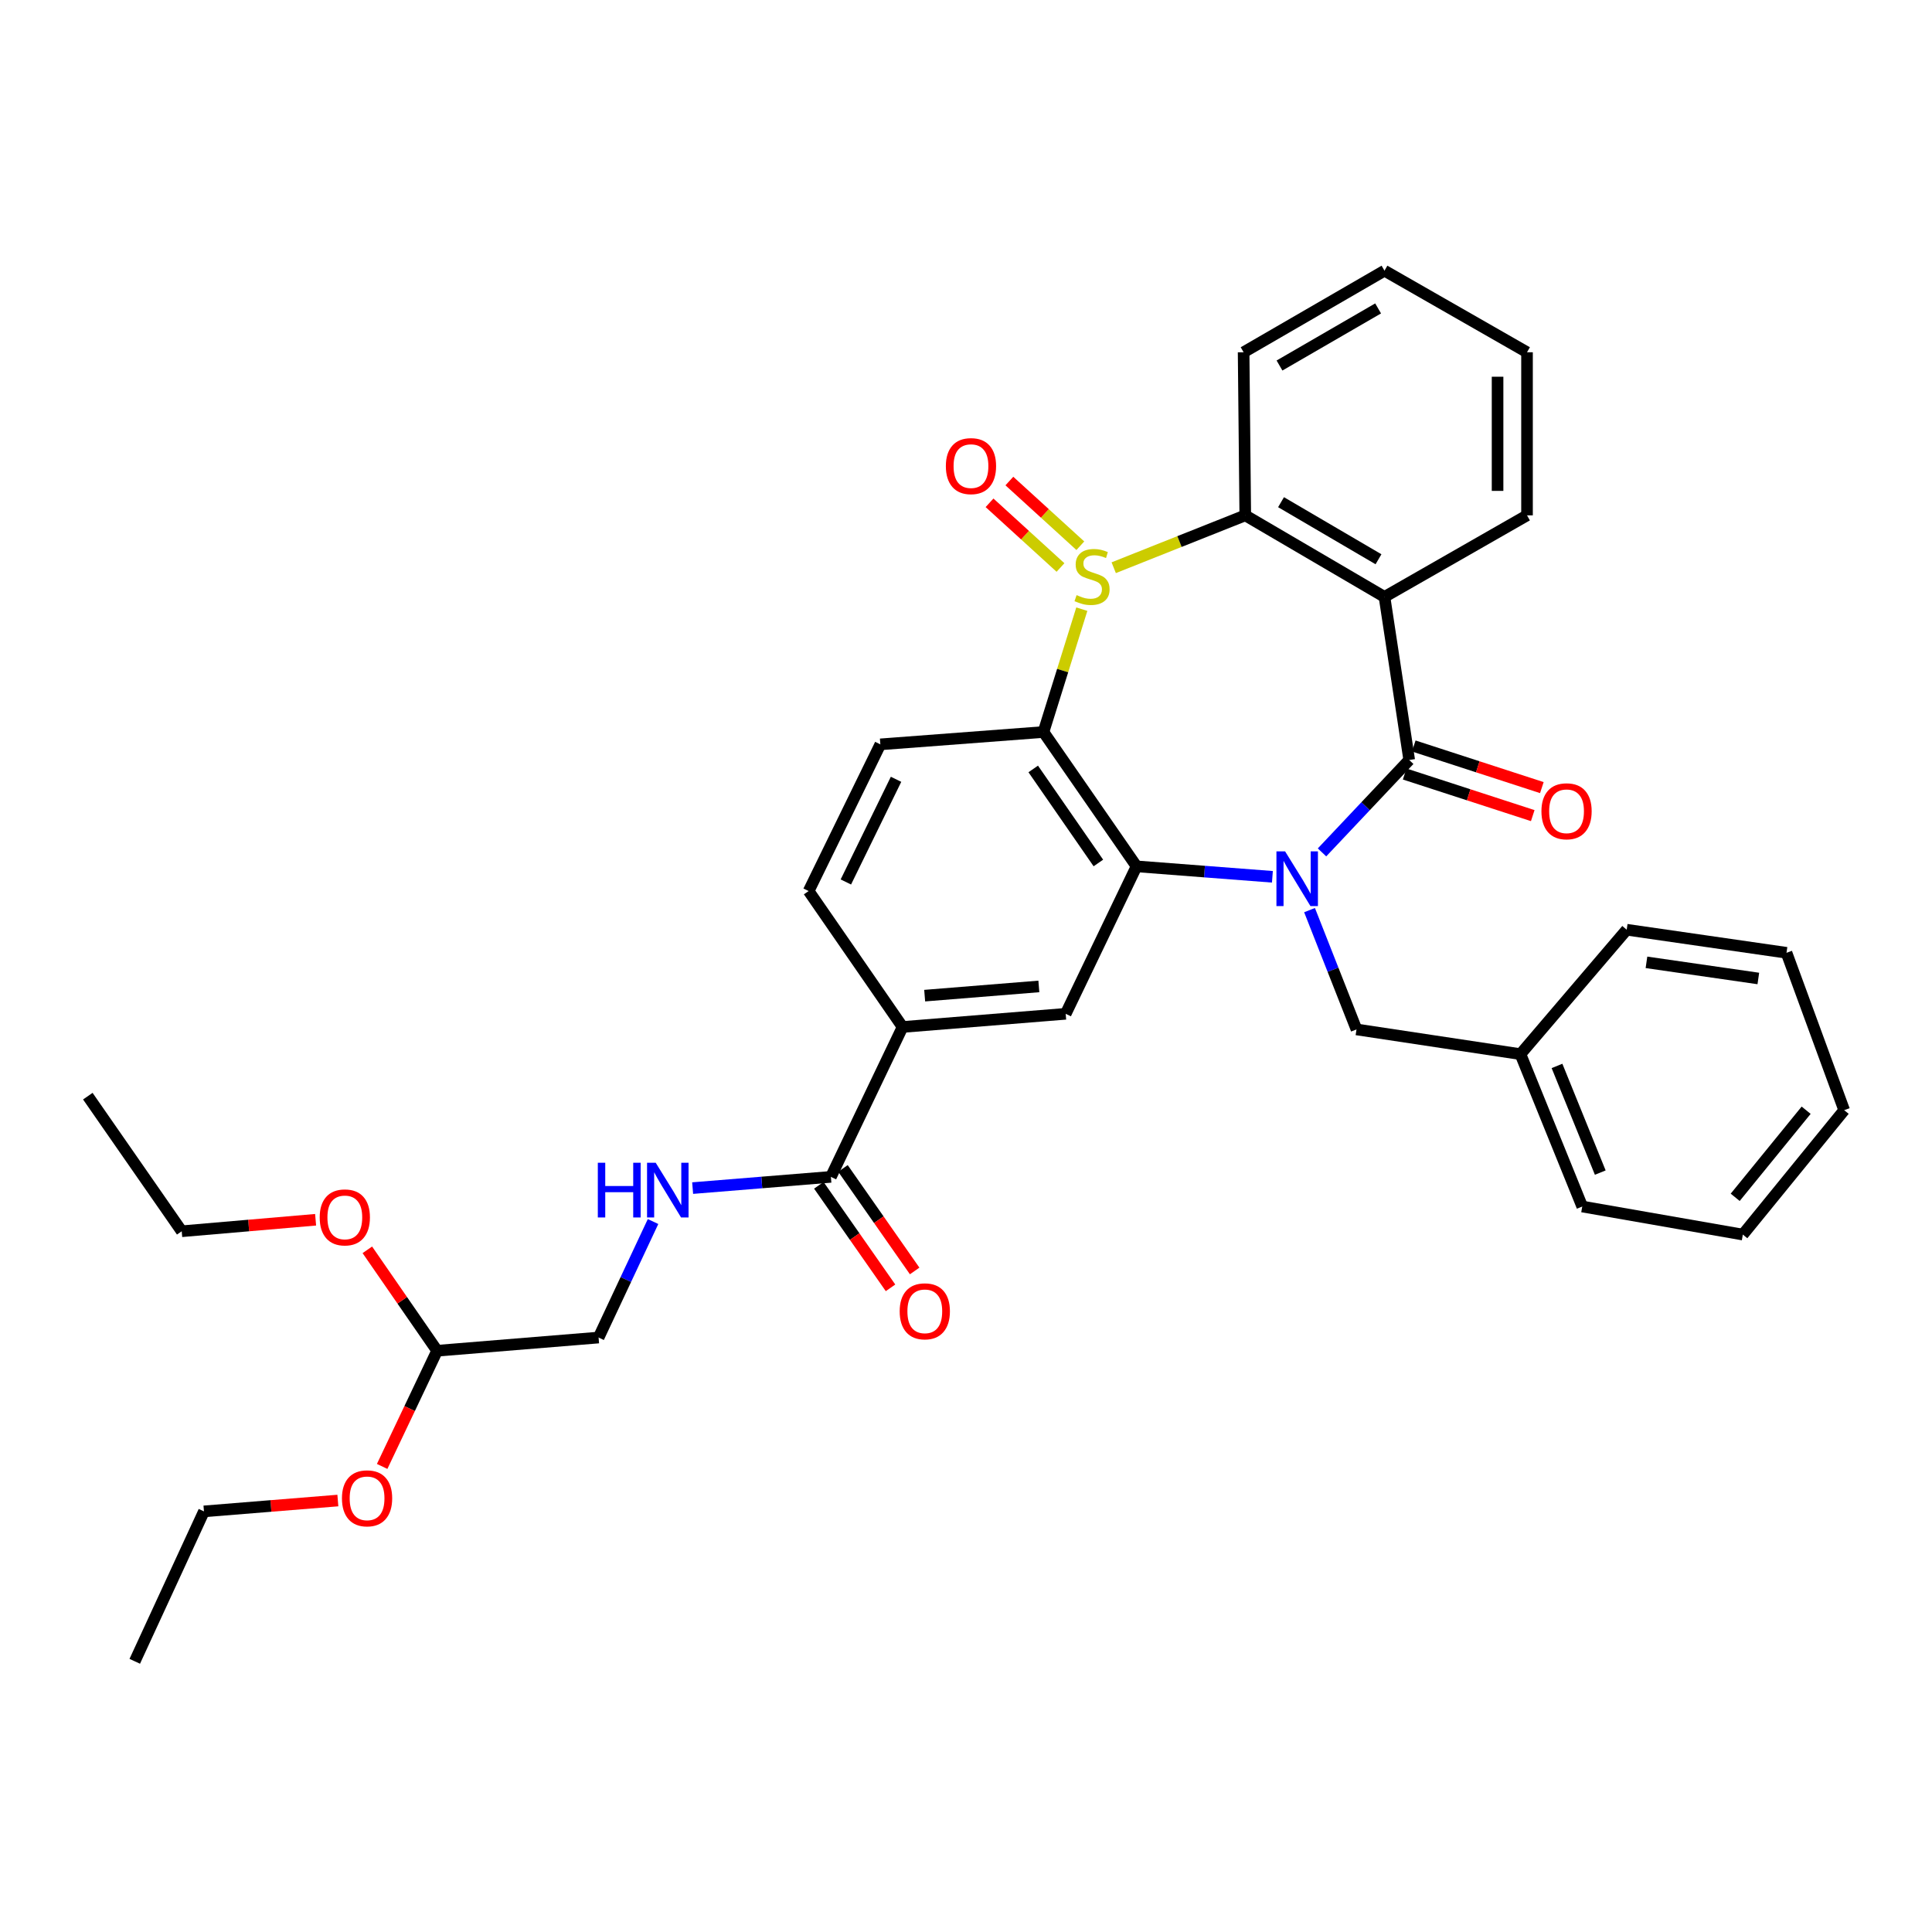 <?xml version='1.0' encoding='iso-8859-1'?>
<svg version='1.1' baseProfile='full'
              xmlns='http://www.w3.org/2000/svg'
                      xmlns:rdkit='http://www.rdkit.org/xml'
                      xmlns:xlink='http://www.w3.org/1999/xlink'
                  xml:space='preserve'
width='1000px' height='1000px' viewBox='0 0 1000 1000'>
<!-- END OF HEADER -->
<rect style='opacity:1.0;fill:#FFFFFF;stroke:none' width='1000' height='1000' x='0' y='0'> </rect>
<path class='bond-1' d='M 684.272,441.2 L 706.84,417.288' style='fill:none;fill-rule:evenodd;stroke:#0000FF;stroke-width:6px;stroke-linecap:butt;stroke-linejoin:miter;stroke-opacity:1' />
<path class='bond-1' d='M 706.84,417.288 L 729.407,393.376' style='fill:none;fill-rule:evenodd;stroke:#000000;stroke-width:6px;stroke-linecap:butt;stroke-linejoin:miter;stroke-opacity:1' />
<path class='bond-2' d='M 658.595,453.832 L 623.434,451.128' style='fill:none;fill-rule:evenodd;stroke:#0000FF;stroke-width:6px;stroke-linecap:butt;stroke-linejoin:miter;stroke-opacity:1' />
<path class='bond-2' d='M 623.434,451.128 L 588.272,448.424' style='fill:none;fill-rule:evenodd;stroke:#000000;stroke-width:6px;stroke-linecap:butt;stroke-linejoin:miter;stroke-opacity:1' />
<path class='bond-10' d='M 677.817,471.074 L 689.969,501.95' style='fill:none;fill-rule:evenodd;stroke:#0000FF;stroke-width:6px;stroke-linecap:butt;stroke-linejoin:miter;stroke-opacity:1' />
<path class='bond-10' d='M 689.969,501.95 L 702.12,532.826' style='fill:none;fill-rule:evenodd;stroke:#000000;stroke-width:6px;stroke-linecap:butt;stroke-linejoin:miter;stroke-opacity:1' />
<path class='bond-0' d='M 559.943,315.302 L 550.022,347.098' style='fill:none;fill-rule:evenodd;stroke:#CCCC00;stroke-width:6px;stroke-linecap:butt;stroke-linejoin:miter;stroke-opacity:1' />
<path class='bond-0' d='M 550.022,347.098 L 540.1,378.894' style='fill:none;fill-rule:evenodd;stroke:#000000;stroke-width:6px;stroke-linecap:butt;stroke-linejoin:miter;stroke-opacity:1' />
<path class='bond-11' d='M 559.18,282.469 L 540.815,265.728' style='fill:none;fill-rule:evenodd;stroke:#CCCC00;stroke-width:6px;stroke-linecap:butt;stroke-linejoin:miter;stroke-opacity:1' />
<path class='bond-11' d='M 540.815,265.728 L 522.451,248.986' style='fill:none;fill-rule:evenodd;stroke:#FF0000;stroke-width:6px;stroke-linecap:butt;stroke-linejoin:miter;stroke-opacity:1' />
<path class='bond-11' d='M 548.91,293.734 L 530.545,276.993' style='fill:none;fill-rule:evenodd;stroke:#CCCC00;stroke-width:6px;stroke-linecap:butt;stroke-linejoin:miter;stroke-opacity:1' />
<path class='bond-11' d='M 530.545,276.993 L 512.181,260.252' style='fill:none;fill-rule:evenodd;stroke:#FF0000;stroke-width:6px;stroke-linecap:butt;stroke-linejoin:miter;stroke-opacity:1' />
<path class='bond-34' d='M 576.459,293.849 L 610.503,280.298' style='fill:none;fill-rule:evenodd;stroke:#CCCC00;stroke-width:6px;stroke-linecap:butt;stroke-linejoin:miter;stroke-opacity:1' />
<path class='bond-34' d='M 610.503,280.298 L 644.548,266.748' style='fill:none;fill-rule:evenodd;stroke:#000000;stroke-width:6px;stroke-linecap:butt;stroke-linejoin:miter;stroke-opacity:1' />
<path class='bond-4' d='M 729.407,393.376 L 716.61,308.957' style='fill:none;fill-rule:evenodd;stroke:#000000;stroke-width:6px;stroke-linecap:butt;stroke-linejoin:miter;stroke-opacity:1' />
<path class='bond-13' d='M 727.052,400.625 L 760.2,411.394' style='fill:none;fill-rule:evenodd;stroke:#000000;stroke-width:6px;stroke-linecap:butt;stroke-linejoin:miter;stroke-opacity:1' />
<path class='bond-13' d='M 760.2,411.394 L 793.349,422.163' style='fill:none;fill-rule:evenodd;stroke:#FF0000;stroke-width:6px;stroke-linecap:butt;stroke-linejoin:miter;stroke-opacity:1' />
<path class='bond-13' d='M 731.762,386.127 L 764.91,396.896' style='fill:none;fill-rule:evenodd;stroke:#000000;stroke-width:6px;stroke-linecap:butt;stroke-linejoin:miter;stroke-opacity:1' />
<path class='bond-13' d='M 764.91,396.896 L 798.059,407.665' style='fill:none;fill-rule:evenodd;stroke:#FF0000;stroke-width:6px;stroke-linecap:butt;stroke-linejoin:miter;stroke-opacity:1' />
<path class='bond-3' d='M 588.272,448.424 L 540.1,378.894' style='fill:none;fill-rule:evenodd;stroke:#000000;stroke-width:6px;stroke-linecap:butt;stroke-linejoin:miter;stroke-opacity:1' />
<path class='bond-3' d='M 568.516,446.676 L 534.796,398.005' style='fill:none;fill-rule:evenodd;stroke:#000000;stroke-width:6px;stroke-linecap:butt;stroke-linejoin:miter;stroke-opacity:1' />
<path class='bond-6' d='M 588.272,448.424 L 551.601,524.746' style='fill:none;fill-rule:evenodd;stroke:#000000;stroke-width:6px;stroke-linecap:butt;stroke-linejoin:miter;stroke-opacity:1' />
<path class='bond-9' d='M 540.1,378.894 L 455.665,385.28' style='fill:none;fill-rule:evenodd;stroke:#000000;stroke-width:6px;stroke-linecap:butt;stroke-linejoin:miter;stroke-opacity:1' />
<path class='bond-5' d='M 716.61,308.957 L 644.548,266.748' style='fill:none;fill-rule:evenodd;stroke:#000000;stroke-width:6px;stroke-linecap:butt;stroke-linejoin:miter;stroke-opacity:1' />
<path class='bond-5' d='M 713.506,289.472 L 663.062,259.926' style='fill:none;fill-rule:evenodd;stroke:#000000;stroke-width:6px;stroke-linecap:butt;stroke-linejoin:miter;stroke-opacity:1' />
<path class='bond-18' d='M 716.61,308.957 L 790.383,266.748' style='fill:none;fill-rule:evenodd;stroke:#000000;stroke-width:6px;stroke-linecap:butt;stroke-linejoin:miter;stroke-opacity:1' />
<path class='bond-20' d='M 644.548,266.748 L 643.693,182.33' style='fill:none;fill-rule:evenodd;stroke:#000000;stroke-width:6px;stroke-linecap:butt;stroke-linejoin:miter;stroke-opacity:1' />
<path class='bond-8' d='M 551.601,524.746 L 467.174,531.564' style='fill:none;fill-rule:evenodd;stroke:#000000;stroke-width:6px;stroke-linecap:butt;stroke-linejoin:miter;stroke-opacity:1' />
<path class='bond-8' d='M 537.71,510.574 L 478.611,515.346' style='fill:none;fill-rule:evenodd;stroke:#000000;stroke-width:6px;stroke-linecap:butt;stroke-linejoin:miter;stroke-opacity:1' />
<path class='bond-7' d='M 430.072,609.148 L 467.174,531.564' style='fill:none;fill-rule:evenodd;stroke:#000000;stroke-width:6px;stroke-linecap:butt;stroke-linejoin:miter;stroke-opacity:1' />
<path class='bond-12' d='M 430.072,609.148 L 394.291,612.052' style='fill:none;fill-rule:evenodd;stroke:#000000;stroke-width:6px;stroke-linecap:butt;stroke-linejoin:miter;stroke-opacity:1' />
<path class='bond-12' d='M 394.291,612.052 L 358.511,614.956' style='fill:none;fill-rule:evenodd;stroke:#0000FF;stroke-width:6px;stroke-linecap:butt;stroke-linejoin:miter;stroke-opacity:1' />
<path class='bond-15' d='M 423.826,613.516 L 442.379,640.048' style='fill:none;fill-rule:evenodd;stroke:#000000;stroke-width:6px;stroke-linecap:butt;stroke-linejoin:miter;stroke-opacity:1' />
<path class='bond-15' d='M 442.379,640.048 L 460.932,666.58' style='fill:none;fill-rule:evenodd;stroke:#FF0000;stroke-width:6px;stroke-linecap:butt;stroke-linejoin:miter;stroke-opacity:1' />
<path class='bond-15' d='M 436.318,604.78 L 454.872,631.312' style='fill:none;fill-rule:evenodd;stroke:#000000;stroke-width:6px;stroke-linecap:butt;stroke-linejoin:miter;stroke-opacity:1' />
<path class='bond-15' d='M 454.872,631.312 L 473.425,657.844' style='fill:none;fill-rule:evenodd;stroke:#FF0000;stroke-width:6px;stroke-linecap:butt;stroke-linejoin:miter;stroke-opacity:1' />
<path class='bond-14' d='M 467.174,531.564 L 418.554,461.204' style='fill:none;fill-rule:evenodd;stroke:#000000;stroke-width:6px;stroke-linecap:butt;stroke-linejoin:miter;stroke-opacity:1' />
<path class='bond-35' d='M 455.665,385.28 L 418.554,461.204' style='fill:none;fill-rule:evenodd;stroke:#000000;stroke-width:6px;stroke-linecap:butt;stroke-linejoin:miter;stroke-opacity:1' />
<path class='bond-35' d='M 463.794,403.363 L 437.816,456.509' style='fill:none;fill-rule:evenodd;stroke:#000000;stroke-width:6px;stroke-linecap:butt;stroke-linejoin:miter;stroke-opacity:1' />
<path class='bond-19' d='M 702.12,532.826 L 786.979,545.622' style='fill:none;fill-rule:evenodd;stroke:#000000;stroke-width:6px;stroke-linecap:butt;stroke-linejoin:miter;stroke-opacity:1' />
<path class='bond-17' d='M 338.017,632.267 L 323.923,662.29' style='fill:none;fill-rule:evenodd;stroke:#0000FF;stroke-width:6px;stroke-linecap:butt;stroke-linejoin:miter;stroke-opacity:1' />
<path class='bond-17' d='M 323.923,662.29 L 309.83,692.313' style='fill:none;fill-rule:evenodd;stroke:#000000;stroke-width:6px;stroke-linecap:butt;stroke-linejoin:miter;stroke-opacity:1' />
<path class='bond-16' d='M 226.25,699.139 L 309.83,692.313' style='fill:none;fill-rule:evenodd;stroke:#000000;stroke-width:6px;stroke-linecap:butt;stroke-linejoin:miter;stroke-opacity:1' />
<path class='bond-21' d='M 226.25,699.139 L 212.025,729.08' style='fill:none;fill-rule:evenodd;stroke:#000000;stroke-width:6px;stroke-linecap:butt;stroke-linejoin:miter;stroke-opacity:1' />
<path class='bond-21' d='M 212.025,729.08 L 197.801,759.02' style='fill:none;fill-rule:evenodd;stroke:#FF0000;stroke-width:6px;stroke-linecap:butt;stroke-linejoin:miter;stroke-opacity:1' />
<path class='bond-22' d='M 226.25,699.139 L 208.191,673.02' style='fill:none;fill-rule:evenodd;stroke:#000000;stroke-width:6px;stroke-linecap:butt;stroke-linejoin:miter;stroke-opacity:1' />
<path class='bond-22' d='M 208.191,673.02 L 190.133,646.901' style='fill:none;fill-rule:evenodd;stroke:#FF0000;stroke-width:6px;stroke-linecap:butt;stroke-linejoin:miter;stroke-opacity:1' />
<path class='bond-27' d='M 790.383,266.748 L 790.383,182.33' style='fill:none;fill-rule:evenodd;stroke:#000000;stroke-width:6px;stroke-linecap:butt;stroke-linejoin:miter;stroke-opacity:1' />
<path class='bond-27' d='M 775.139,254.085 L 775.139,194.992' style='fill:none;fill-rule:evenodd;stroke:#000000;stroke-width:6px;stroke-linecap:butt;stroke-linejoin:miter;stroke-opacity:1' />
<path class='bond-25' d='M 786.979,545.622 L 818.966,624.494' style='fill:none;fill-rule:evenodd;stroke:#000000;stroke-width:6px;stroke-linecap:butt;stroke-linejoin:miter;stroke-opacity:1' />
<path class='bond-25' d='M 805.903,551.724 L 828.295,606.934' style='fill:none;fill-rule:evenodd;stroke:#000000;stroke-width:6px;stroke-linecap:butt;stroke-linejoin:miter;stroke-opacity:1' />
<path class='bond-26' d='M 786.979,545.622 L 841.976,481.224' style='fill:none;fill-rule:evenodd;stroke:#000000;stroke-width:6px;stroke-linecap:butt;stroke-linejoin:miter;stroke-opacity:1' />
<path class='bond-37' d='M 643.693,182.33 L 716.61,140.112' style='fill:none;fill-rule:evenodd;stroke:#000000;stroke-width:6px;stroke-linecap:butt;stroke-linejoin:miter;stroke-opacity:1' />
<path class='bond-37' d='M 662.268,189.19 L 713.311,159.637' style='fill:none;fill-rule:evenodd;stroke:#000000;stroke-width:6px;stroke-linecap:butt;stroke-linejoin:miter;stroke-opacity:1' />
<path class='bond-24' d='M 174.877,776.676 L 140.222,779.482' style='fill:none;fill-rule:evenodd;stroke:#FF0000;stroke-width:6px;stroke-linecap:butt;stroke-linejoin:miter;stroke-opacity:1' />
<path class='bond-24' d='M 140.222,779.482 L 105.567,782.287' style='fill:none;fill-rule:evenodd;stroke:#000000;stroke-width:6px;stroke-linecap:butt;stroke-linejoin:miter;stroke-opacity:1' />
<path class='bond-23' d='M 163.358,631.341 L 128.708,634.32' style='fill:none;fill-rule:evenodd;stroke:#FF0000;stroke-width:6px;stroke-linecap:butt;stroke-linejoin:miter;stroke-opacity:1' />
<path class='bond-23' d='M 128.708,634.32 L 94.058,637.299' style='fill:none;fill-rule:evenodd;stroke:#000000;stroke-width:6px;stroke-linecap:butt;stroke-linejoin:miter;stroke-opacity:1' />
<path class='bond-29' d='M 94.058,637.299 L 45.455,567.37' style='fill:none;fill-rule:evenodd;stroke:#000000;stroke-width:6px;stroke-linecap:butt;stroke-linejoin:miter;stroke-opacity:1' />
<path class='bond-30' d='M 105.567,782.287 L 69.752,859.888' style='fill:none;fill-rule:evenodd;stroke:#000000;stroke-width:6px;stroke-linecap:butt;stroke-linejoin:miter;stroke-opacity:1' />
<path class='bond-32' d='M 818.966,624.494 L 902.089,639.018' style='fill:none;fill-rule:evenodd;stroke:#000000;stroke-width:6px;stroke-linecap:butt;stroke-linejoin:miter;stroke-opacity:1' />
<path class='bond-31' d='M 841.976,481.224 L 924.692,493.166' style='fill:none;fill-rule:evenodd;stroke:#000000;stroke-width:6px;stroke-linecap:butt;stroke-linejoin:miter;stroke-opacity:1' />
<path class='bond-31' d='M 852.205,498.103 L 910.107,506.462' style='fill:none;fill-rule:evenodd;stroke:#000000;stroke-width:6px;stroke-linecap:butt;stroke-linejoin:miter;stroke-opacity:1' />
<path class='bond-28' d='M 790.383,182.33 L 716.61,140.112' style='fill:none;fill-rule:evenodd;stroke:#000000;stroke-width:6px;stroke-linecap:butt;stroke-linejoin:miter;stroke-opacity:1' />
<path class='bond-33' d='M 924.692,493.166 L 954.545,574.62' style='fill:none;fill-rule:evenodd;stroke:#000000;stroke-width:6px;stroke-linecap:butt;stroke-linejoin:miter;stroke-opacity:1' />
<path class='bond-36' d='M 902.089,639.018 L 954.545,574.62' style='fill:none;fill-rule:evenodd;stroke:#000000;stroke-width:6px;stroke-linecap:butt;stroke-linejoin:miter;stroke-opacity:1' />
<path class='bond-36' d='M 898.138,619.731 L 934.858,574.652' style='fill:none;fill-rule:evenodd;stroke:#000000;stroke-width:6px;stroke-linecap:butt;stroke-linejoin:miter;stroke-opacity:1' />
<path  class='atom-0' d='M 665.16 440.658
L 674.44 455.658
Q 675.36 457.138, 676.84 459.818
Q 678.32 462.498, 678.4 462.658
L 678.4 440.658
L 682.16 440.658
L 682.16 468.978
L 678.28 468.978
L 668.32 452.578
Q 667.16 450.658, 665.92 448.458
Q 664.72 446.258, 664.36 445.578
L 664.36 468.978
L 660.68 468.978
L 660.68 440.658
L 665.16 440.658
' fill='#0000FF'/>
<path  class='atom-1' d='M 557.245 308.032
Q 557.565 308.152, 558.885 308.712
Q 560.205 309.272, 561.645 309.632
Q 563.125 309.952, 564.565 309.952
Q 567.245 309.952, 568.805 308.672
Q 570.365 307.352, 570.365 305.072
Q 570.365 303.512, 569.565 302.552
Q 568.805 301.592, 567.605 301.072
Q 566.405 300.552, 564.405 299.952
Q 561.885 299.192, 560.365 298.472
Q 558.885 297.752, 557.805 296.232
Q 556.765 294.712, 556.765 292.152
Q 556.765 288.592, 559.165 286.392
Q 561.605 284.192, 566.405 284.192
Q 569.685 284.192, 573.405 285.752
L 572.485 288.832
Q 569.085 287.432, 566.525 287.432
Q 563.765 287.432, 562.245 288.592
Q 560.725 289.712, 560.765 291.672
Q 560.765 293.192, 561.525 294.112
Q 562.325 295.032, 563.445 295.552
Q 564.605 296.072, 566.525 296.672
Q 569.085 297.472, 570.605 298.272
Q 572.125 299.072, 573.205 300.712
Q 574.325 302.312, 574.325 305.072
Q 574.325 308.992, 571.685 311.112
Q 569.085 313.192, 564.725 313.192
Q 562.205 313.192, 560.285 312.632
Q 558.405 312.112, 556.165 311.192
L 557.245 308.032
' fill='#CCCC00'/>
<path  class='atom-12' d='M 489.575 241.26
Q 489.575 234.46, 492.935 230.66
Q 496.295 226.86, 502.575 226.86
Q 508.855 226.86, 512.215 230.66
Q 515.575 234.46, 515.575 241.26
Q 515.575 248.14, 512.175 252.06
Q 508.775 255.94, 502.575 255.94
Q 496.335 255.94, 492.935 252.06
Q 489.575 248.18, 489.575 241.26
M 502.575 252.74
Q 506.895 252.74, 509.215 249.86
Q 511.575 246.94, 511.575 241.26
Q 511.575 235.7, 509.215 232.9
Q 506.895 230.06, 502.575 230.06
Q 498.255 230.06, 495.895 232.86
Q 493.575 235.66, 493.575 241.26
Q 493.575 246.98, 495.895 249.86
Q 498.255 252.74, 502.575 252.74
' fill='#FF0000'/>
<path  class='atom-13' d='M 309.433 601.839
L 313.273 601.839
L 313.273 613.879
L 327.753 613.879
L 327.753 601.839
L 331.593 601.839
L 331.593 630.159
L 327.753 630.159
L 327.753 617.079
L 313.273 617.079
L 313.273 630.159
L 309.433 630.159
L 309.433 601.839
' fill='#0000FF'/>
<path  class='atom-13' d='M 339.393 601.839
L 348.673 616.839
Q 349.593 618.319, 351.073 620.999
Q 352.553 623.679, 352.633 623.839
L 352.633 601.839
L 356.393 601.839
L 356.393 630.159
L 352.513 630.159
L 342.553 613.759
Q 341.393 611.839, 340.153 609.639
Q 338.953 607.439, 338.593 606.759
L 338.593 630.159
L 334.913 630.159
L 334.913 601.839
L 339.393 601.839
' fill='#0000FF'/>
<path  class='atom-14' d='M 797.844 419.913
Q 797.844 413.113, 801.204 409.313
Q 804.564 405.513, 810.844 405.513
Q 817.124 405.513, 820.484 409.313
Q 823.844 413.113, 823.844 419.913
Q 823.844 426.793, 820.444 430.713
Q 817.044 434.593, 810.844 434.593
Q 804.604 434.593, 801.204 430.713
Q 797.844 426.833, 797.844 419.913
M 810.844 431.393
Q 815.164 431.393, 817.484 428.513
Q 819.844 425.593, 819.844 419.913
Q 819.844 414.353, 817.484 411.553
Q 815.164 408.713, 810.844 408.713
Q 806.524 408.713, 804.164 411.513
Q 801.844 414.313, 801.844 419.913
Q 801.844 425.633, 804.164 428.513
Q 806.524 431.393, 810.844 431.393
' fill='#FF0000'/>
<path  class='atom-16' d='M 465.675 678.732
Q 465.675 671.932, 469.035 668.132
Q 472.395 664.332, 478.675 664.332
Q 484.955 664.332, 488.315 668.132
Q 491.675 671.932, 491.675 678.732
Q 491.675 685.612, 488.275 689.532
Q 484.875 693.412, 478.675 693.412
Q 472.435 693.412, 469.035 689.532
Q 465.675 685.652, 465.675 678.732
M 478.675 690.212
Q 482.995 690.212, 485.315 687.332
Q 487.675 684.412, 487.675 678.732
Q 487.675 673.172, 485.315 670.372
Q 482.995 667.532, 478.675 667.532
Q 474.355 667.532, 471.995 670.332
Q 469.675 673.132, 469.675 678.732
Q 469.675 684.452, 471.995 687.332
Q 474.355 690.212, 478.675 690.212
' fill='#FF0000'/>
<path  class='atom-22' d='M 176.994 775.533
Q 176.994 768.733, 180.354 764.933
Q 183.714 761.133, 189.994 761.133
Q 196.274 761.133, 199.634 764.933
Q 202.994 768.733, 202.994 775.533
Q 202.994 782.413, 199.594 786.333
Q 196.194 790.213, 189.994 790.213
Q 183.754 790.213, 180.354 786.333
Q 176.994 782.453, 176.994 775.533
M 189.994 787.013
Q 194.314 787.013, 196.634 784.133
Q 198.994 781.213, 198.994 775.533
Q 198.994 769.973, 196.634 767.173
Q 194.314 764.333, 189.994 764.333
Q 185.674 764.333, 183.314 767.133
Q 180.994 769.933, 180.994 775.533
Q 180.994 781.253, 183.314 784.133
Q 185.674 787.013, 189.994 787.013
' fill='#FF0000'/>
<path  class='atom-23' d='M 165.476 630.121
Q 165.476 623.321, 168.836 619.521
Q 172.196 615.721, 178.476 615.721
Q 184.756 615.721, 188.116 619.521
Q 191.476 623.321, 191.476 630.121
Q 191.476 637.001, 188.076 640.921
Q 184.676 644.801, 178.476 644.801
Q 172.236 644.801, 168.836 640.921
Q 165.476 637.041, 165.476 630.121
M 178.476 641.601
Q 182.796 641.601, 185.116 638.721
Q 187.476 635.801, 187.476 630.121
Q 187.476 624.561, 185.116 621.761
Q 182.796 618.921, 178.476 618.921
Q 174.156 618.921, 171.796 621.721
Q 169.476 624.521, 169.476 630.121
Q 169.476 635.841, 171.796 638.721
Q 174.156 641.601, 178.476 641.601
' fill='#FF0000'/>
</svg>
